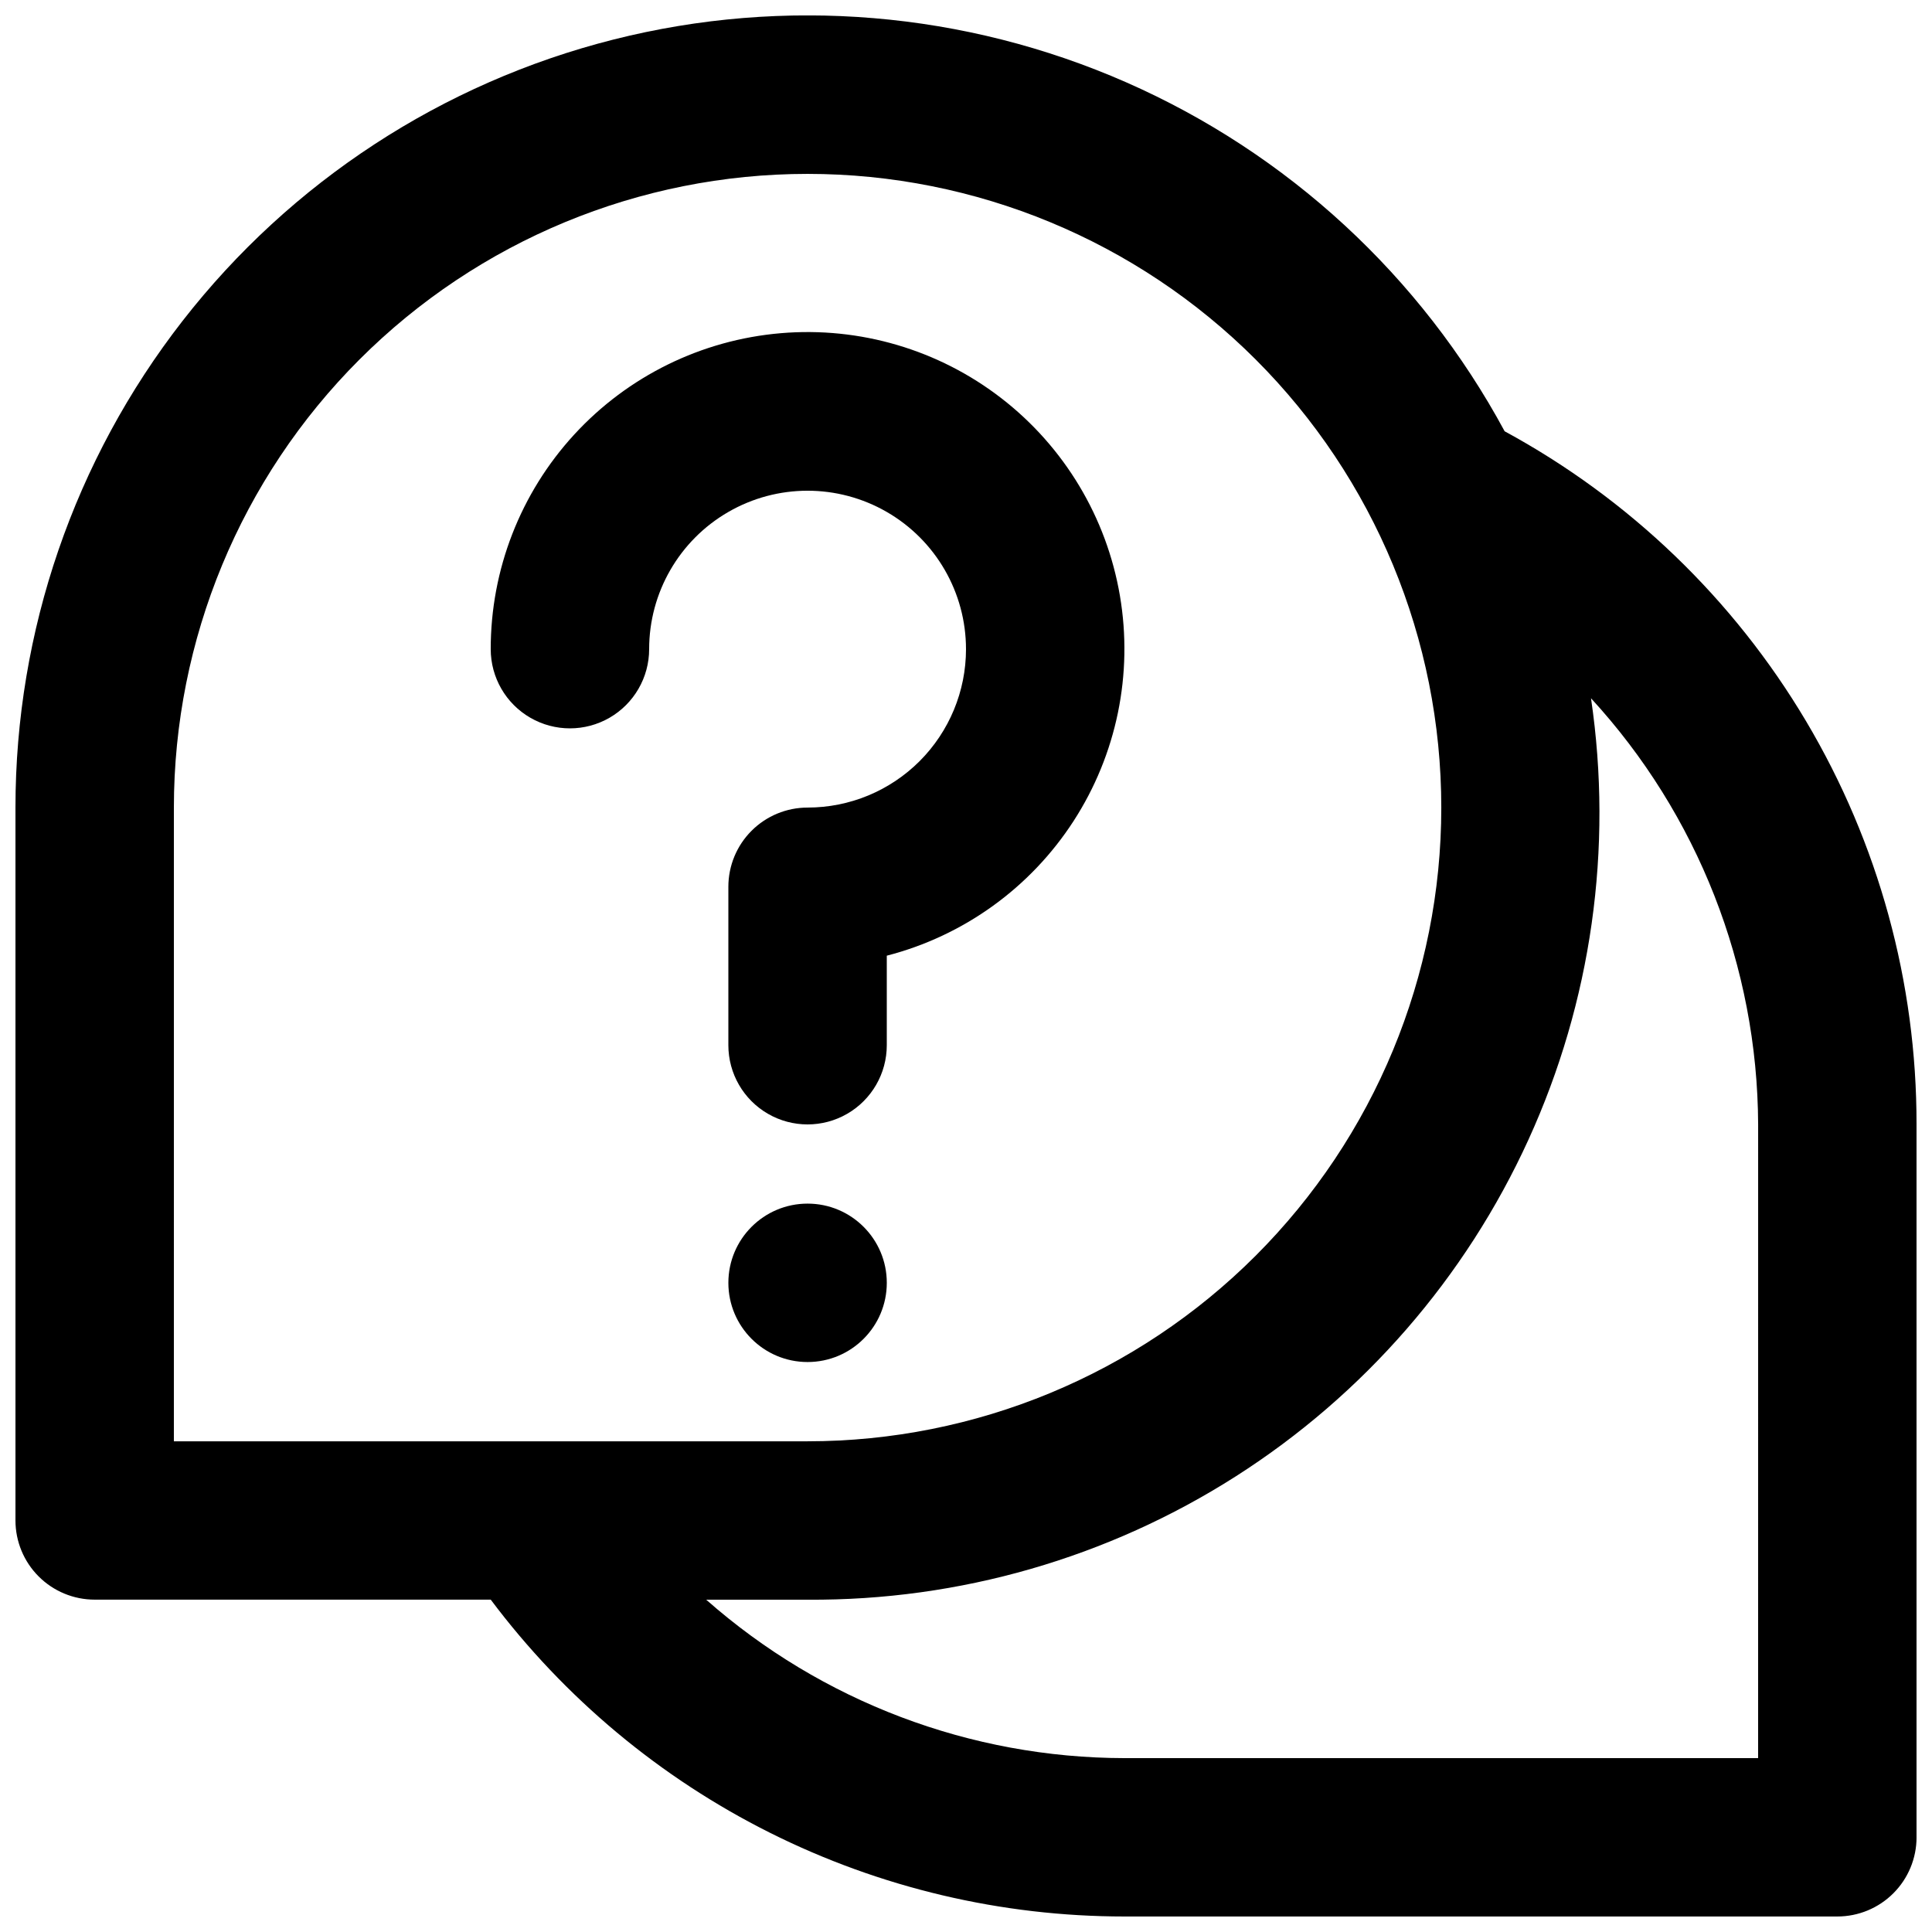 <?xml version="1.0" encoding="UTF-8"?>
<!-- Uploaded to: SVG Repo, www.svgrepo.com, Generator: SVG Repo Mixer Tools -->
<svg width="800px" height="800px" version="1.1" viewBox="144 144 512 512" xmlns="http://www.w3.org/2000/svg">
 <defs>
  <clipPath id="a">
   <path d="m148.09 148.09h503.81v503.81h-503.81z"/>
  </clipPath>
 </defs>
 <path d="m379.01 483.96c0 11.594-9.398 20.992-20.992 20.992s-20.992-9.398-20.992-20.992c0-11.59 9.398-20.988 20.992-20.988s20.992 9.398 20.992 20.988"/>
 <path d="m400 316.03c0 11.133-4.426 21.812-12.297 29.688-7.875 7.871-18.555 12.297-29.688 12.297-5.57 0-10.906 2.211-14.844 6.148-3.938 3.934-6.148 9.273-6.148 14.844v41.984c0 7.5 4 14.43 10.496 18.18 6.492 3.75 14.496 3.75 20.992 0 6.492-3.75 10.496-10.68 10.496-18.18v-23.723c20.379-5.262 38.043-17.988 49.484-35.656 11.445-17.672 15.832-38.992 12.297-59.746-3.531-20.75-14.734-39.418-31.379-52.301-16.648-12.887-37.527-19.047-58.5-17.266-20.977 1.781-40.516 11.375-54.754 26.883-14.234 15.508-22.125 35.797-22.109 56.848 0 7.5 4 14.43 10.496 18.18 6.496 3.75 14.496 3.75 20.992 0 6.492-3.75 10.496-10.68 10.496-18.18 0-15 8-28.859 20.992-36.359 12.988-7.5 28.992-7.5 41.984 0 12.988 7.5 20.992 21.359 20.992 36.359z"/>
 <g clip-path="url(#a)">
  <path d="m651.9 630.91v-188.93c0.051-37.613-10.07-74.539-29.285-106.88-19.215-32.332-46.812-58.871-79.871-76.809-22.195-41.117-57.473-73.656-100.25-92.461-42.773-18.805-90.602-22.801-135.9-11.355-45.305 11.445-85.492 37.68-114.2 74.547s-44.297 82.258-44.297 128.98v188.93-0.004c0 5.57 2.211 10.91 6.148 14.844 3.938 3.938 9.277 6.148 14.844 6.148h104.96c19.555 26.074 44.906 47.234 74.055 61.809 29.148 14.574 61.293 22.16 93.883 22.16h188.93-0.004c5.57 0 10.906-2.211 14.844-6.148s6.148-9.273 6.148-14.844zm-461.82-272.89c0-44.539 17.691-87.258 49.188-118.75 31.492-31.496 74.211-49.188 118.75-49.188s87.254 17.691 118.75 49.188c31.496 31.492 49.188 74.211 49.188 118.75s-17.691 87.254-49.188 118.75c-31.492 31.496-74.207 49.188-118.75 49.188h-167.94zm419.84 251.9h-167.93c-40.824-0.059-80.223-14.984-110.84-41.984h26.871c40.207 0.27 79.633-11.094 113.53-32.723 33.895-21.633 60.812-52.602 77.504-89.184 16.695-36.578 22.453-77.203 16.578-116.98 28.32 30.809 44.117 71.086 44.293 112.94z"/>
 </g>
</svg>